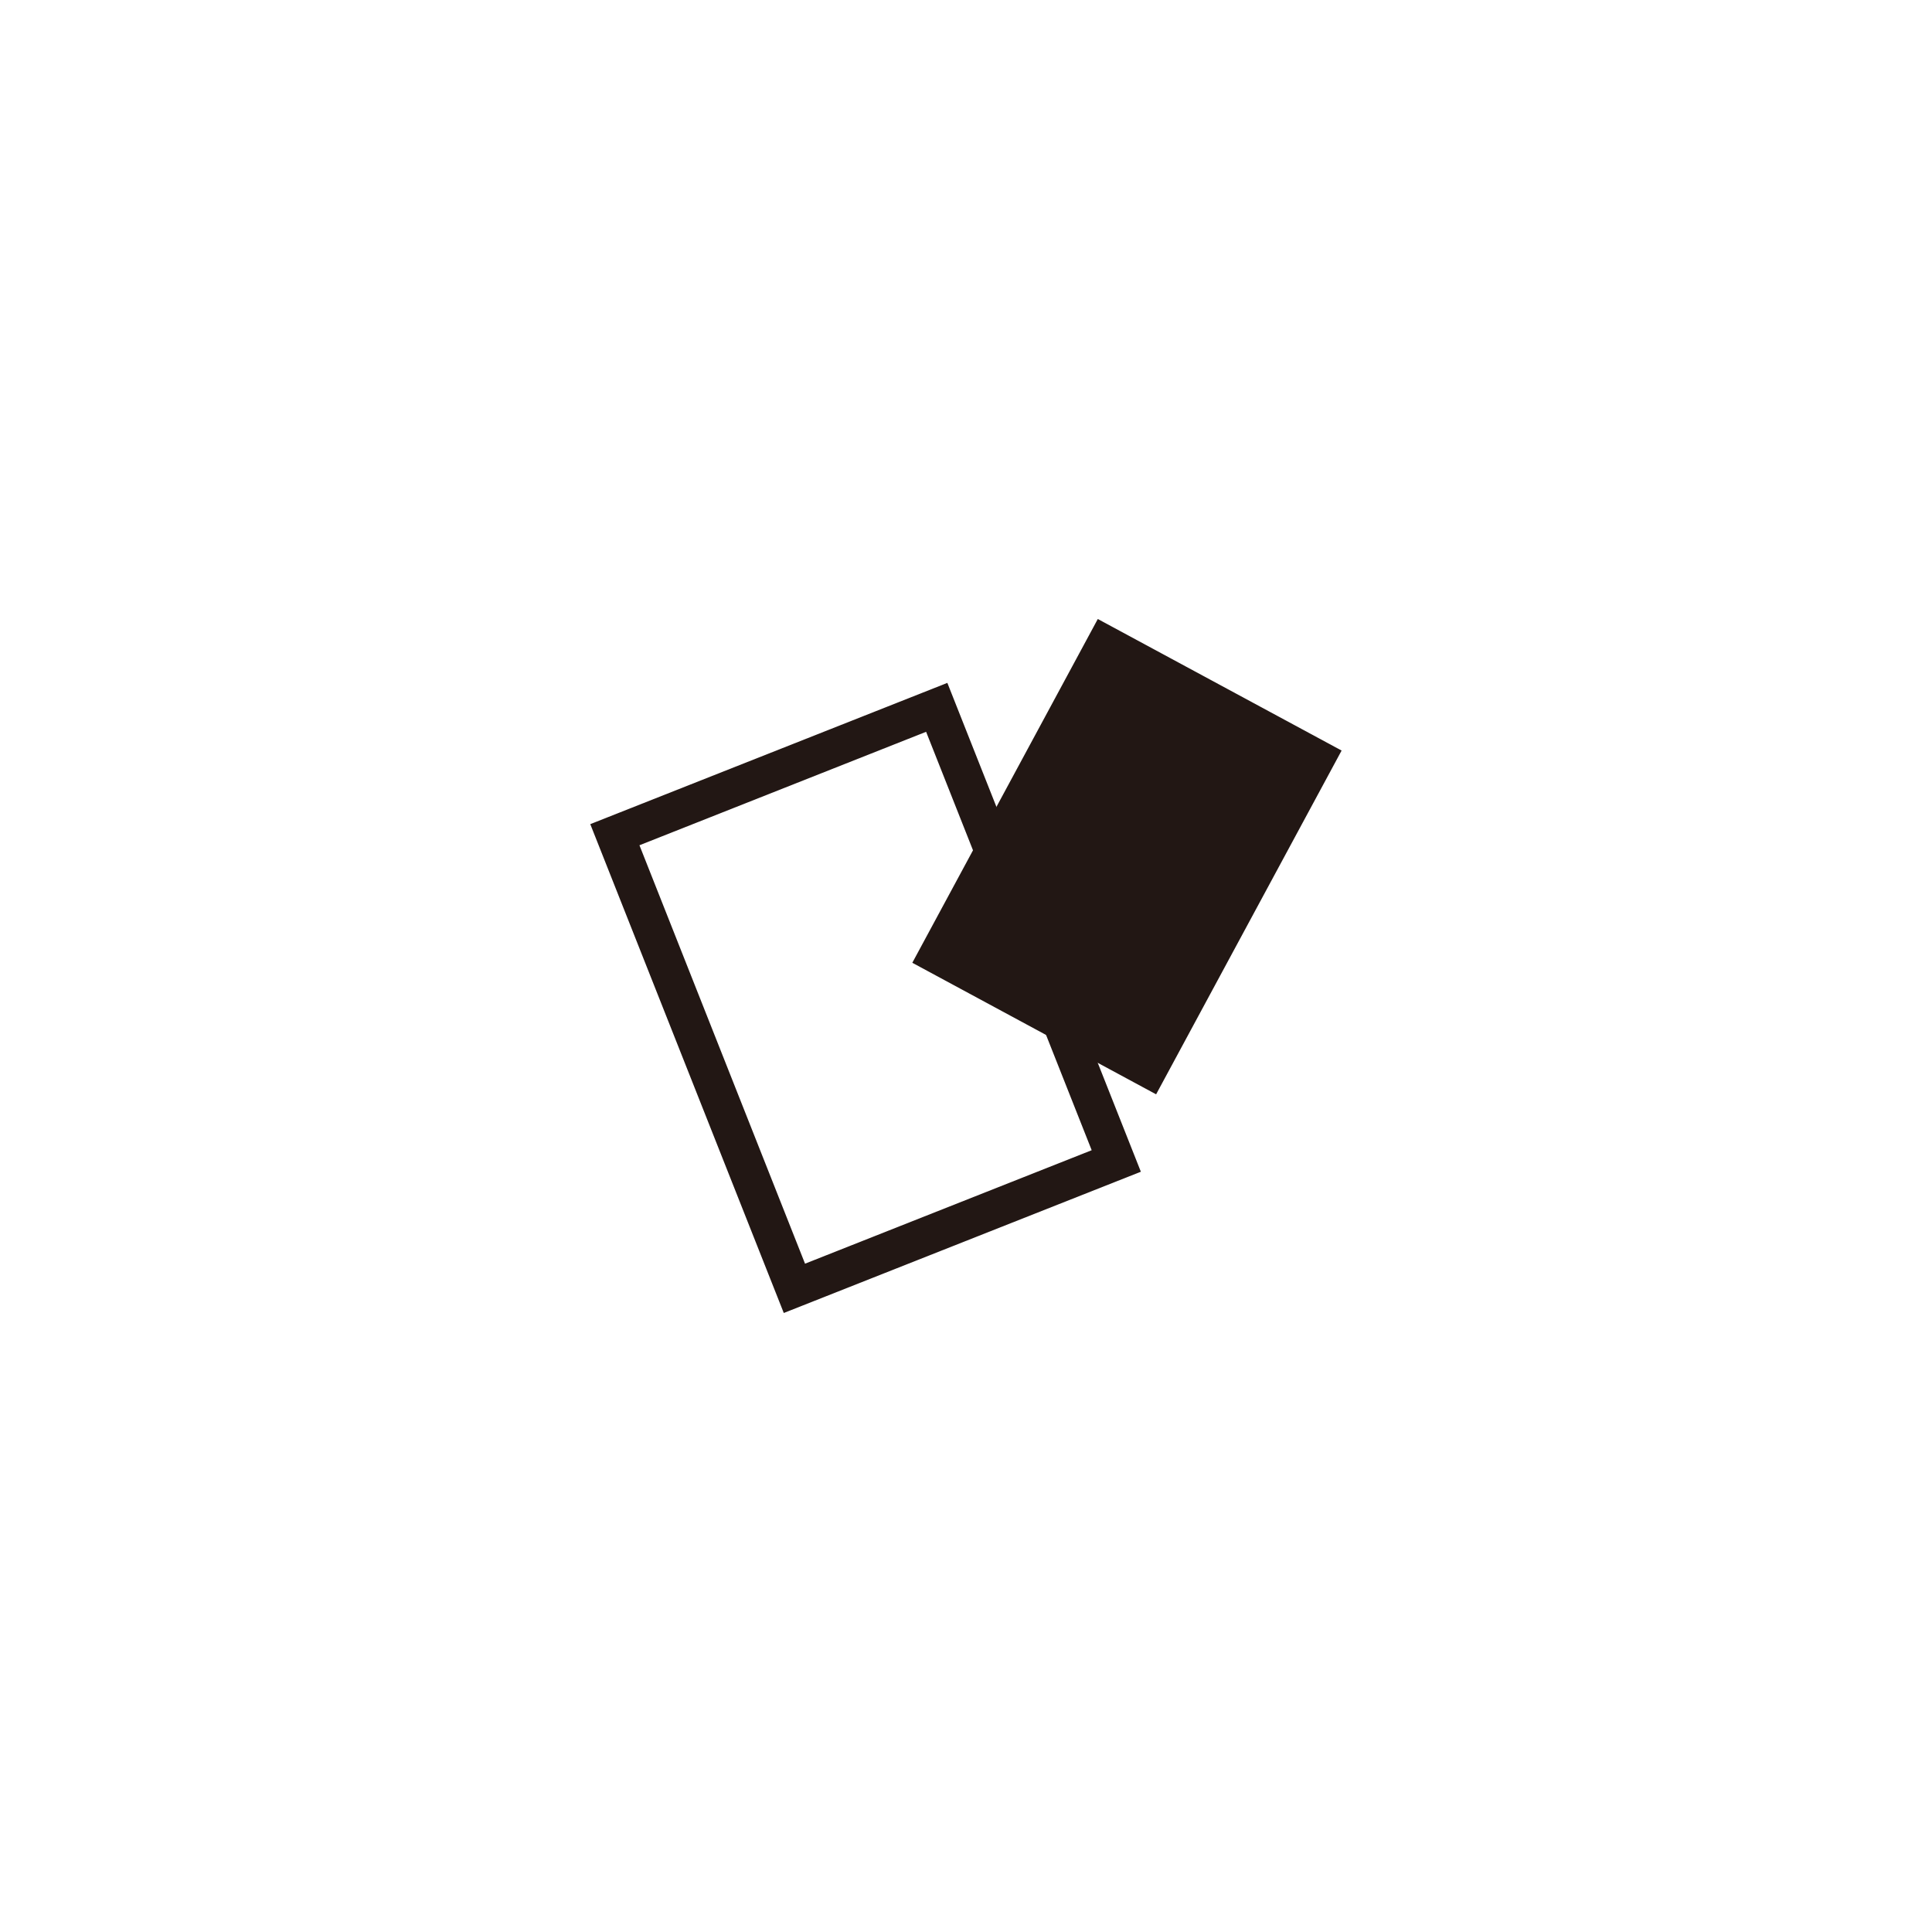 <svg xmlns="http://www.w3.org/2000/svg" id="_&#xB808;&#xC774;&#xC5B4;_2" data-name="&#xB808;&#xC774;&#xC5B4; 2" viewBox="0 0 144.57 144.57"><defs><style>      .cls-1 {        fill: none;        opacity: 0;        stroke: #231815;        stroke-miterlimit: 10;        stroke-width: 2.83px;      }      .cls-2 {        fill: #221714;        stroke-width: 0px;      }    </style></defs><g id="_&#xB808;&#xC774;&#xC5B4;_1-2" data-name="&#xB808;&#xC774;&#xC5B4; 1"><g><path class="cls-2" d="M58.65,98.25l-14.48-36.58,26.72-10.57,14.48,36.58-26.72,10.57ZM47.85,63.25l12.39,31.31,21.45-8.49-12.39-31.31-21.45,8.49Z"></path><rect class="cls-2" x="73.97" y="49.49" width="20.73" height="29.23" transform="translate(40.55 -32.36) rotate(28.35)"></rect></g><rect class="cls-1" x="1.42" y="1.42" width="141.73" height="141.73"></rect></g></svg>